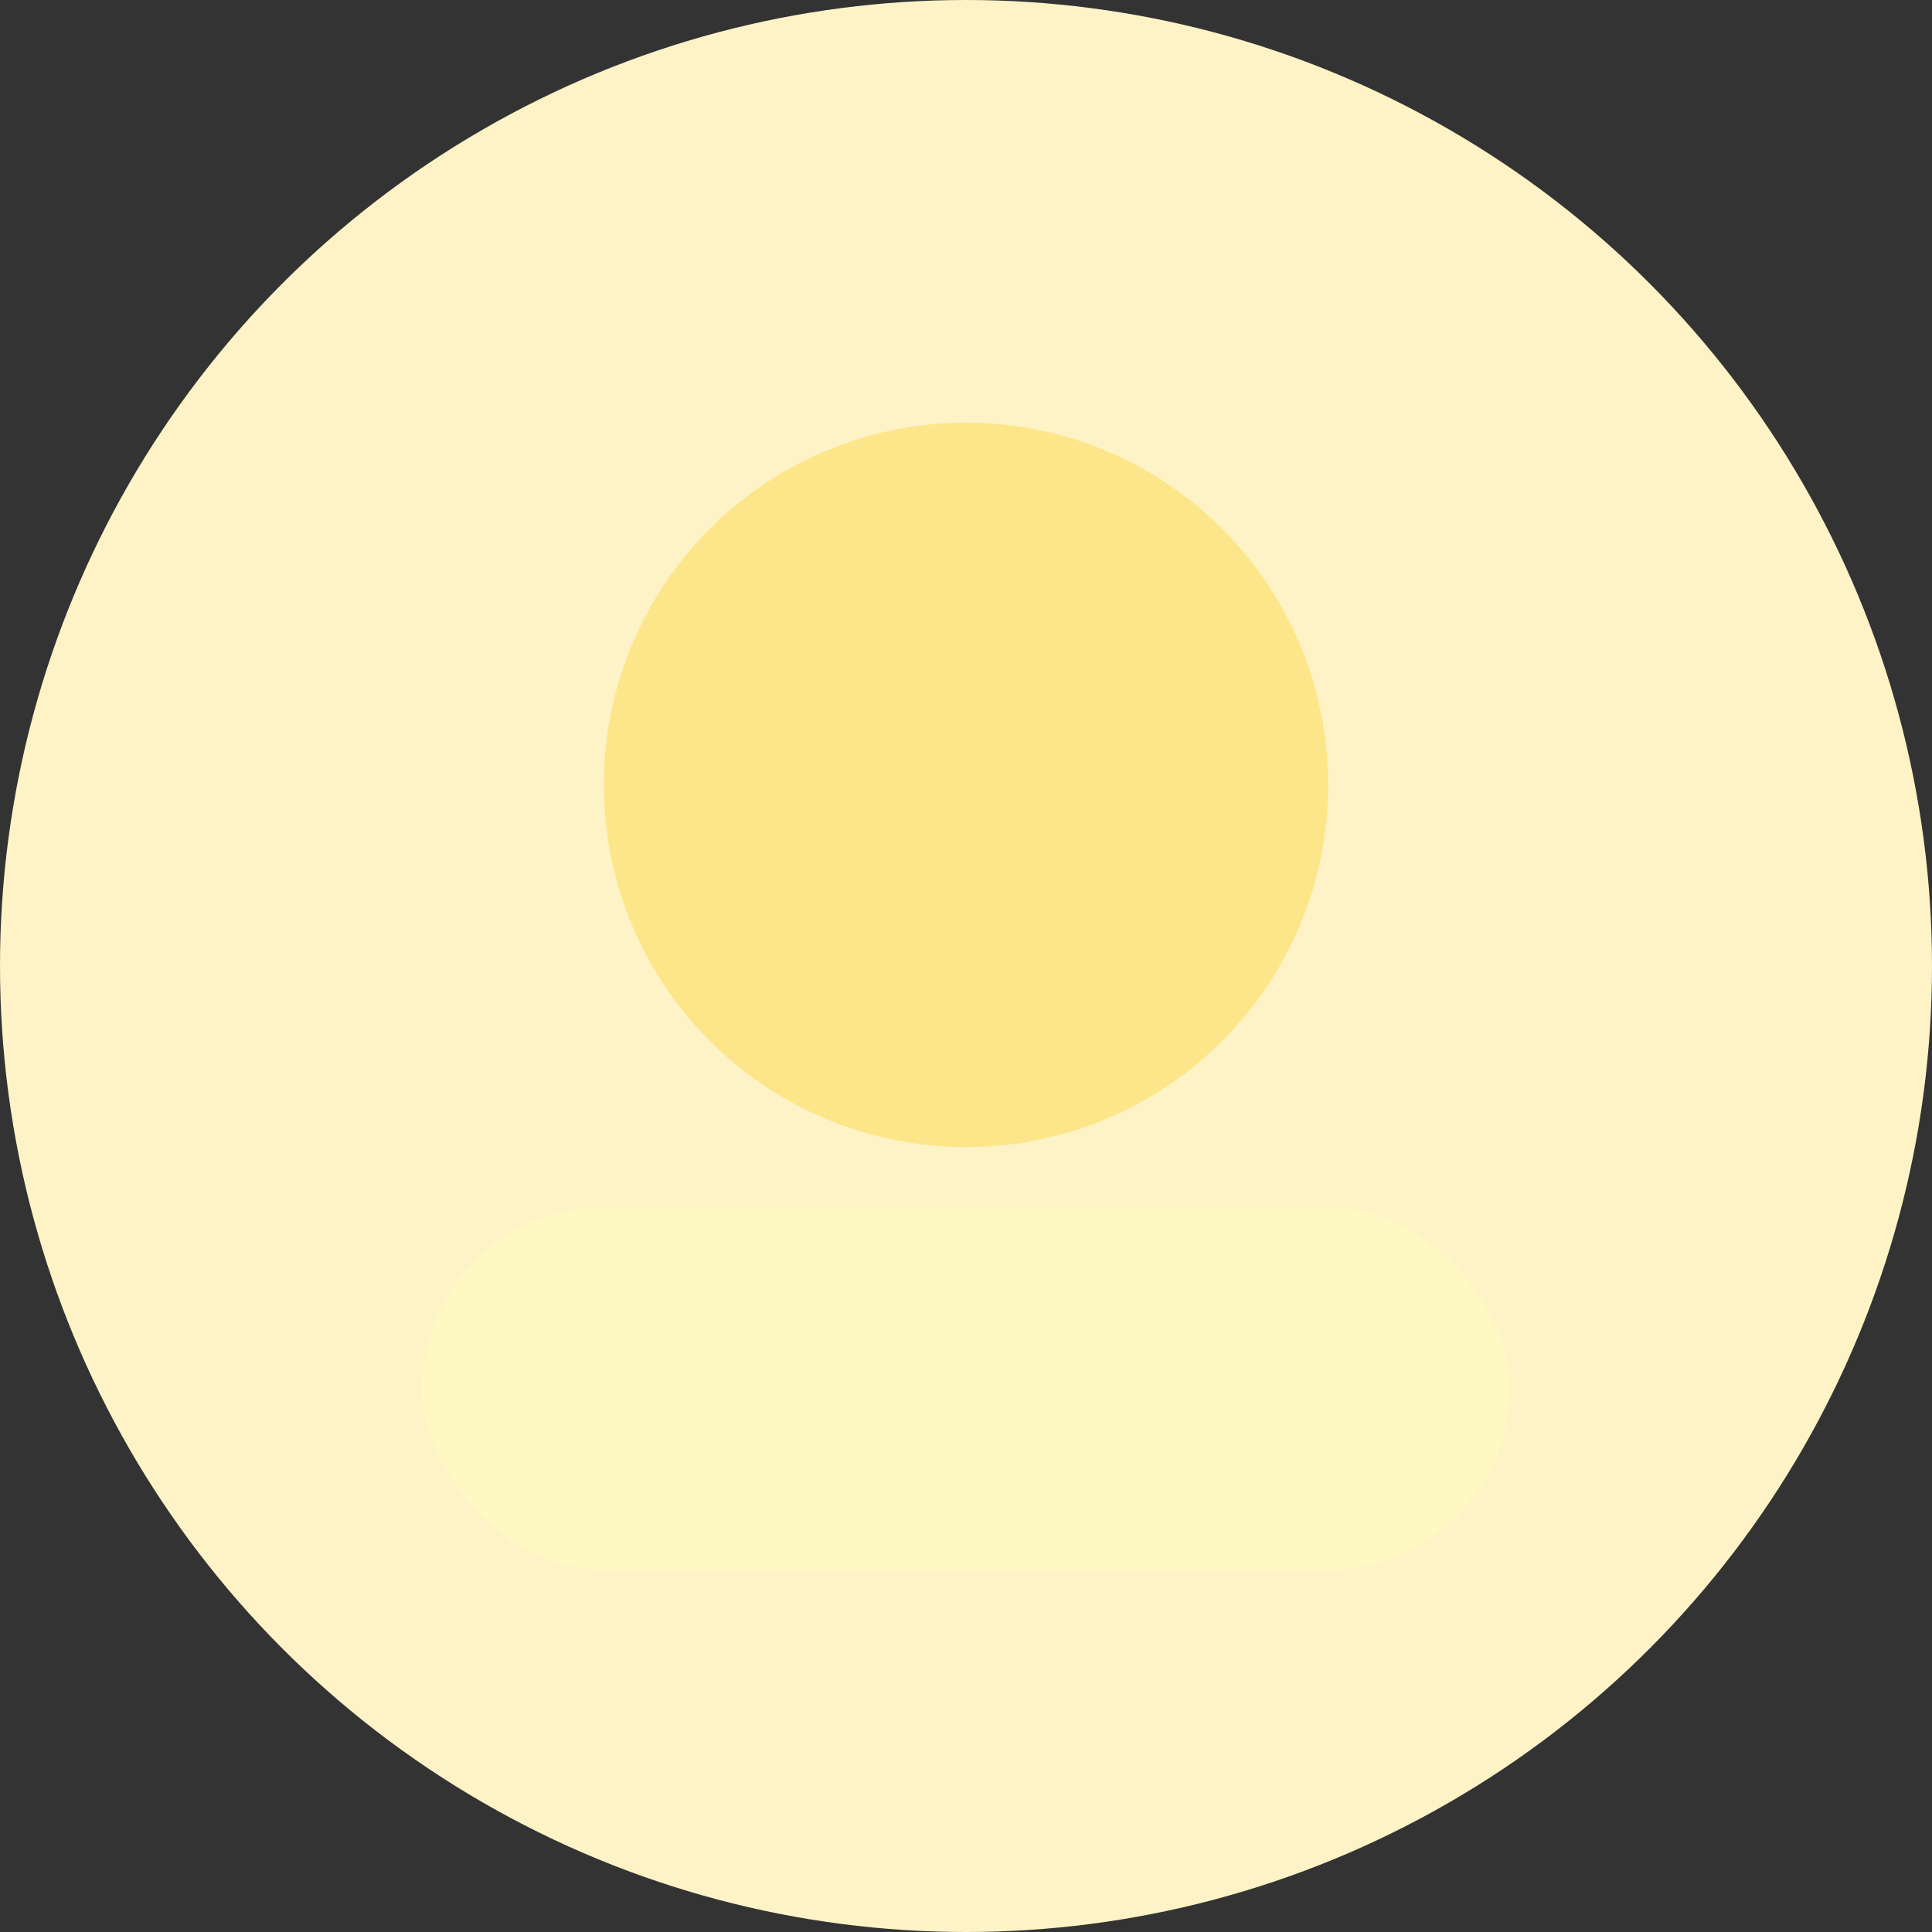 <svg width="64" height="64" viewBox="0 0 64 64" fill="none" xmlns="http://www.w3.org/2000/svg">
<rect x="0" y="0" width="64" height="64" fill="#333333" stroke="none"/>
<circle cx="32" cy="32" r="32" fill="#fef3c7"/>
<circle cx="32" cy="26" r="12" fill="#fde68a"/>
<rect x="14" y="40" width="36" height="12" rx="6" fill="#fef9c3"/>
</svg>

